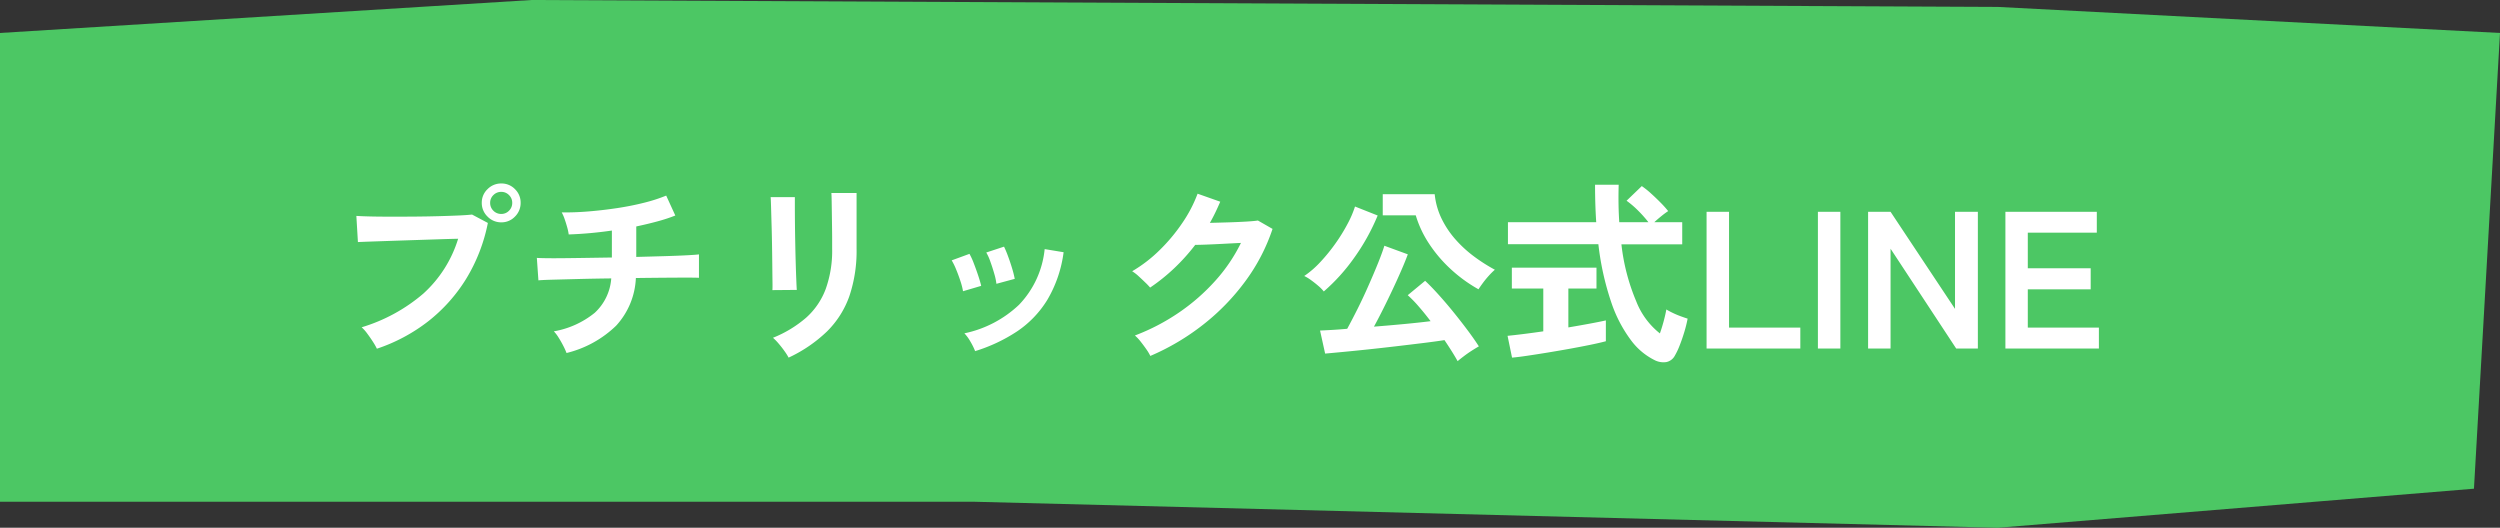 <svg xmlns="http://www.w3.org/2000/svg" width="192" height="40.532" viewBox="0 0 192 40.532">
  <rect x="0" y="0" width="192" height="40.532" fill="#333333" stroke="none"/>
  <g id="グループ_532" data-name="グループ 532" transform="translate(-1045 -5950.234)">
    <path id="パス_5769" data-name="パス 5769" d="M-2,0,38.83-2.532,151.432-2,190,0l-2,35-36.568,3-78.7-2H-2Z" transform="translate(1047 5952.766)" fill="#4cc764"/>
    <path id="パス_10529" data-name="パス 10529" d="M3.945.015A4.482,4.482,0,0,0,3.652-.5q-.2-.315-.435-.63a3,3,0,0,0-.442-.5A13.056,13.056,0,0,0,7.5-4.207,9.369,9.369,0,0,0,10.185-8.43q-.705.015-1.6.045l-1.837.06-1.808.06-1.507.052q-.645.023-.945.038l-.12-2.01q.435.03,1.148.045t1.567.015q.855,0,1.77-.007t1.763-.03q.847-.023,1.537-.052t1.1-.075l1.215.645a13.089,13.089,0,0,1-1.672,4.3,12.417,12.417,0,0,1-2.91,3.255A13.239,13.239,0,0,1,3.945.015ZM13.5-9.69a1.443,1.443,0,0,1-1.057-.442A1.443,1.443,0,0,1,12-11.19a1.419,1.419,0,0,1,.443-1.05,1.456,1.456,0,0,1,1.057-.435,1.431,1.431,0,0,1,1.05.435,1.431,1.431,0,0,1,.435,1.05,1.456,1.456,0,0,1-.435,1.057A1.419,1.419,0,0,1,13.5-9.69Zm0-.645a.808.808,0,0,0,.592-.248.826.826,0,0,0,.247-.607.808.808,0,0,0-.247-.593.808.808,0,0,0-.592-.247.826.826,0,0,0-.608.247.808.808,0,0,0-.248.593.826.826,0,0,0,.248.607A.826.826,0,0,0,13.5-10.335ZM18.51.345a5.532,5.532,0,0,0-.255-.562q-.165-.322-.36-.63a2.8,2.8,0,0,0-.36-.472,6.831,6.831,0,0,0,3.142-1.425,3.974,3.974,0,0,0,1.267-2.64q-1.305.015-2.49.045l-2.017.053q-.833.022-1.087.052L16.23-6.96q.165.015.7.023t1.327,0q.8-.008,1.755-.023l1.98-.03V-9.06a30.156,30.156,0,0,1-3.315.3,3.968,3.968,0,0,0-.12-.562q-.09-.323-.2-.637a3.045,3.045,0,0,0-.218-.495q.975.015,2.07-.075t2.19-.255q1.095-.165,2.07-.413a12.327,12.327,0,0,0,1.695-.547l.7,1.53a12.657,12.657,0,0,1-1.372.45q-.772.21-1.627.39v2.34q1.17-.03,2.19-.06t1.725-.068q.705-.038.9-.068v1.8q-.225-.015-.937-.015t-1.733.008q-1.02.008-2.175.023a5.768,5.768,0,0,1-1.515,3.66A8.294,8.294,0,0,1,18.51.345ZM35.565.7A3.894,3.894,0,0,0,35.257.21q-.2-.285-.443-.57a4.052,4.052,0,0,0-.45-.465,8.962,8.962,0,0,0,2.55-1.545,5.565,5.565,0,0,0,1.5-2.2,8.693,8.693,0,0,0,.495-3.1v-.69q0-.33-.007-.855t-.015-1.08q-.008-.555-.015-1.005t-.022-.645h1.935v4.275a10.854,10.854,0,0,1-.555,3.652,7.148,7.148,0,0,1-1.71,2.7A10.842,10.842,0,0,1,35.565.7ZM34.32-4.485q.015-.135.007-.667t-.015-1.3q-.008-.765-.022-1.605t-.038-1.6q-.022-.765-.037-1.3t-.03-.668h1.86v.69q0,.525.007,1.267t.023,1.553q.015.81.037,1.567t.045,1.305q.022.548.037.742ZM49.89.2a5.092,5.092,0,0,0-.36-.728,3.144,3.144,0,0,0-.465-.638,8.668,8.668,0,0,0,4.193-2.19A7.187,7.187,0,0,0,55.23-7.635l1.455.24a9.608,9.608,0,0,1-1.252,3.66,7.861,7.861,0,0,1-2.325,2.422A12.483,12.483,0,0,1,49.89.2Zm-.93-4.6a5.046,5.046,0,0,0-.195-.765q-.15-.465-.337-.915a4.953,4.953,0,0,0-.338-.69l1.365-.5a5.13,5.13,0,0,1,.33.72q.18.465.338.938t.232.8Zm2.565-.57a4.621,4.621,0,0,0-.165-.773q-.135-.473-.3-.93a3.8,3.8,0,0,0-.315-.7l1.365-.45a7.694,7.694,0,0,1,.307.735q.173.465.315.938a7.526,7.526,0,0,1,.2.8ZM63.345.57A3.615,3.615,0,0,0,63.03.045q-.21-.3-.442-.593A3.264,3.264,0,0,0,62.16-1a16.093,16.093,0,0,0,3.383-1.762A15.4,15.4,0,0,0,68.332-5.2a12.615,12.615,0,0,0,1.973-2.91q-.63.03-1.342.068t-1.3.06q-.585.022-.87.023a15.225,15.225,0,0,1-1.612,1.793A14.5,14.5,0,0,1,63.33-4.68a5.054,5.054,0,0,0-.383-.4q-.247-.24-.51-.48a3.123,3.123,0,0,0-.487-.375,10.7,10.7,0,0,0,2.1-1.612,13.484,13.484,0,0,0,1.755-2.1,10.385,10.385,0,0,0,1.17-2.243l1.74.615q-.18.42-.375.825t-.42.8q.645-.015,1.4-.038t1.387-.06q.63-.038.9-.083l1.125.645A14.424,14.424,0,0,1,70.658-5.19a17.093,17.093,0,0,1-3.24,3.345A18.049,18.049,0,0,1,63.345.57Zm23.6.4Q86.775.66,86.512.24t-.577-.885q-.675.105-1.65.225t-2.062.248q-1.087.128-2.145.24T78.15.262q-.87.083-1.38.128l-.39-1.77q.33-.015.87-.045t1.215-.09q.36-.66.8-1.537t.847-1.808q.413-.93.735-1.733t.473-1.3l1.8.66Q82.92-6.69,82.62-6t-.66,1.455q-.36.765-.728,1.5T80.52-1.68q1.155-.09,2.318-.2T84.87-2.1q-.465-.615-.923-1.14a9.2,9.2,0,0,0-.833-.855L84.45-5.2q.45.42,1.013,1.043T86.6-2.828q.578.713,1.1,1.41t.877,1.253q-.24.135-.555.337t-.6.42Q87.135.81,86.94.975Zm1.6-5.52a11.155,11.155,0,0,1-2.175-1.59A10.435,10.435,0,0,1,84.72-8.1a8.171,8.171,0,0,1-.99-2.13H81.195v-1.62h3.99a5.589,5.589,0,0,0,.533,1.883,7.085,7.085,0,0,0,1.073,1.6,9.276,9.276,0,0,0,1.425,1.305,13.048,13.048,0,0,0,1.59,1.012,5.021,5.021,0,0,0-.442.435,7.113,7.113,0,0,0-.465.563Q88.68-4.755,88.545-4.545Zm-11.88.165a3.009,3.009,0,0,0-.42-.427q-.27-.233-.562-.443a3.339,3.339,0,0,0-.518-.315,7.117,7.117,0,0,0,1.245-1.08A13.541,13.541,0,0,0,77.565-8.07a13.546,13.546,0,0,0,.93-1.507,7.944,7.944,0,0,0,.57-1.328l1.74.69a16.174,16.174,0,0,1-1.83,3.285A14.424,14.424,0,0,1,76.665-4.38ZM102.06.885a5.074,5.074,0,0,1-1.807-1.53A10.336,10.336,0,0,1,98.738-3.57a21.326,21.326,0,0,1-.983-4.44H90.81V-9.7h6.78q-.09-1.35-.09-2.88h1.815q-.045,1.53.045,2.88H101.6a9.475,9.475,0,0,0-.825-.923,6.926,6.926,0,0,0-.855-.727l1.17-1.125a6.855,6.855,0,0,1,.72.578q.39.353.743.713a7.629,7.629,0,0,1,.563.63,6.291,6.291,0,0,0-.518.382q-.307.247-.548.472h2.145v1.7H99.525a15.627,15.627,0,0,0,1.14,4.38,5.834,5.834,0,0,0,1.815,2.46q.165-.465.3-.975T102.975-3a5.042,5.042,0,0,0,.473.255,6.587,6.587,0,0,0,.637.27q.33.12.525.18a9.907,9.907,0,0,1-.255,1.028Q104.19-.72,104-.24a5.275,5.275,0,0,1-.368.78.955.955,0,0,1-.653.5A1.481,1.481,0,0,1,102.06.885ZM91.125.7,90.78-.975q.465-.045,1.193-.135t1.552-.21V-4.605H91.11V-6.21h6.5v1.605h-2.16V-1.62q.885-.15,1.65-.292t1.23-.247v1.6q-.51.135-1.245.285t-1.568.3q-.833.15-1.657.285t-1.538.24Q91.6.66,91.125.7Zm14.94-.7V-10.5h1.725v8.895h5.475V0Zm8.55,0V-10.5h1.725V0Zm3.855,0V-10.5h1.725l4.95,7.455V-10.5H126.9V0h-1.665l-5.04-7.665V0Zm10.545,0V-10.5h7.02v1.605h-5.3v2.73h4.83v1.62h-4.83v2.94h5.46V0Z" transform="translate(1070 5977)" fill="#fff"/>
  </g>
</svg>
